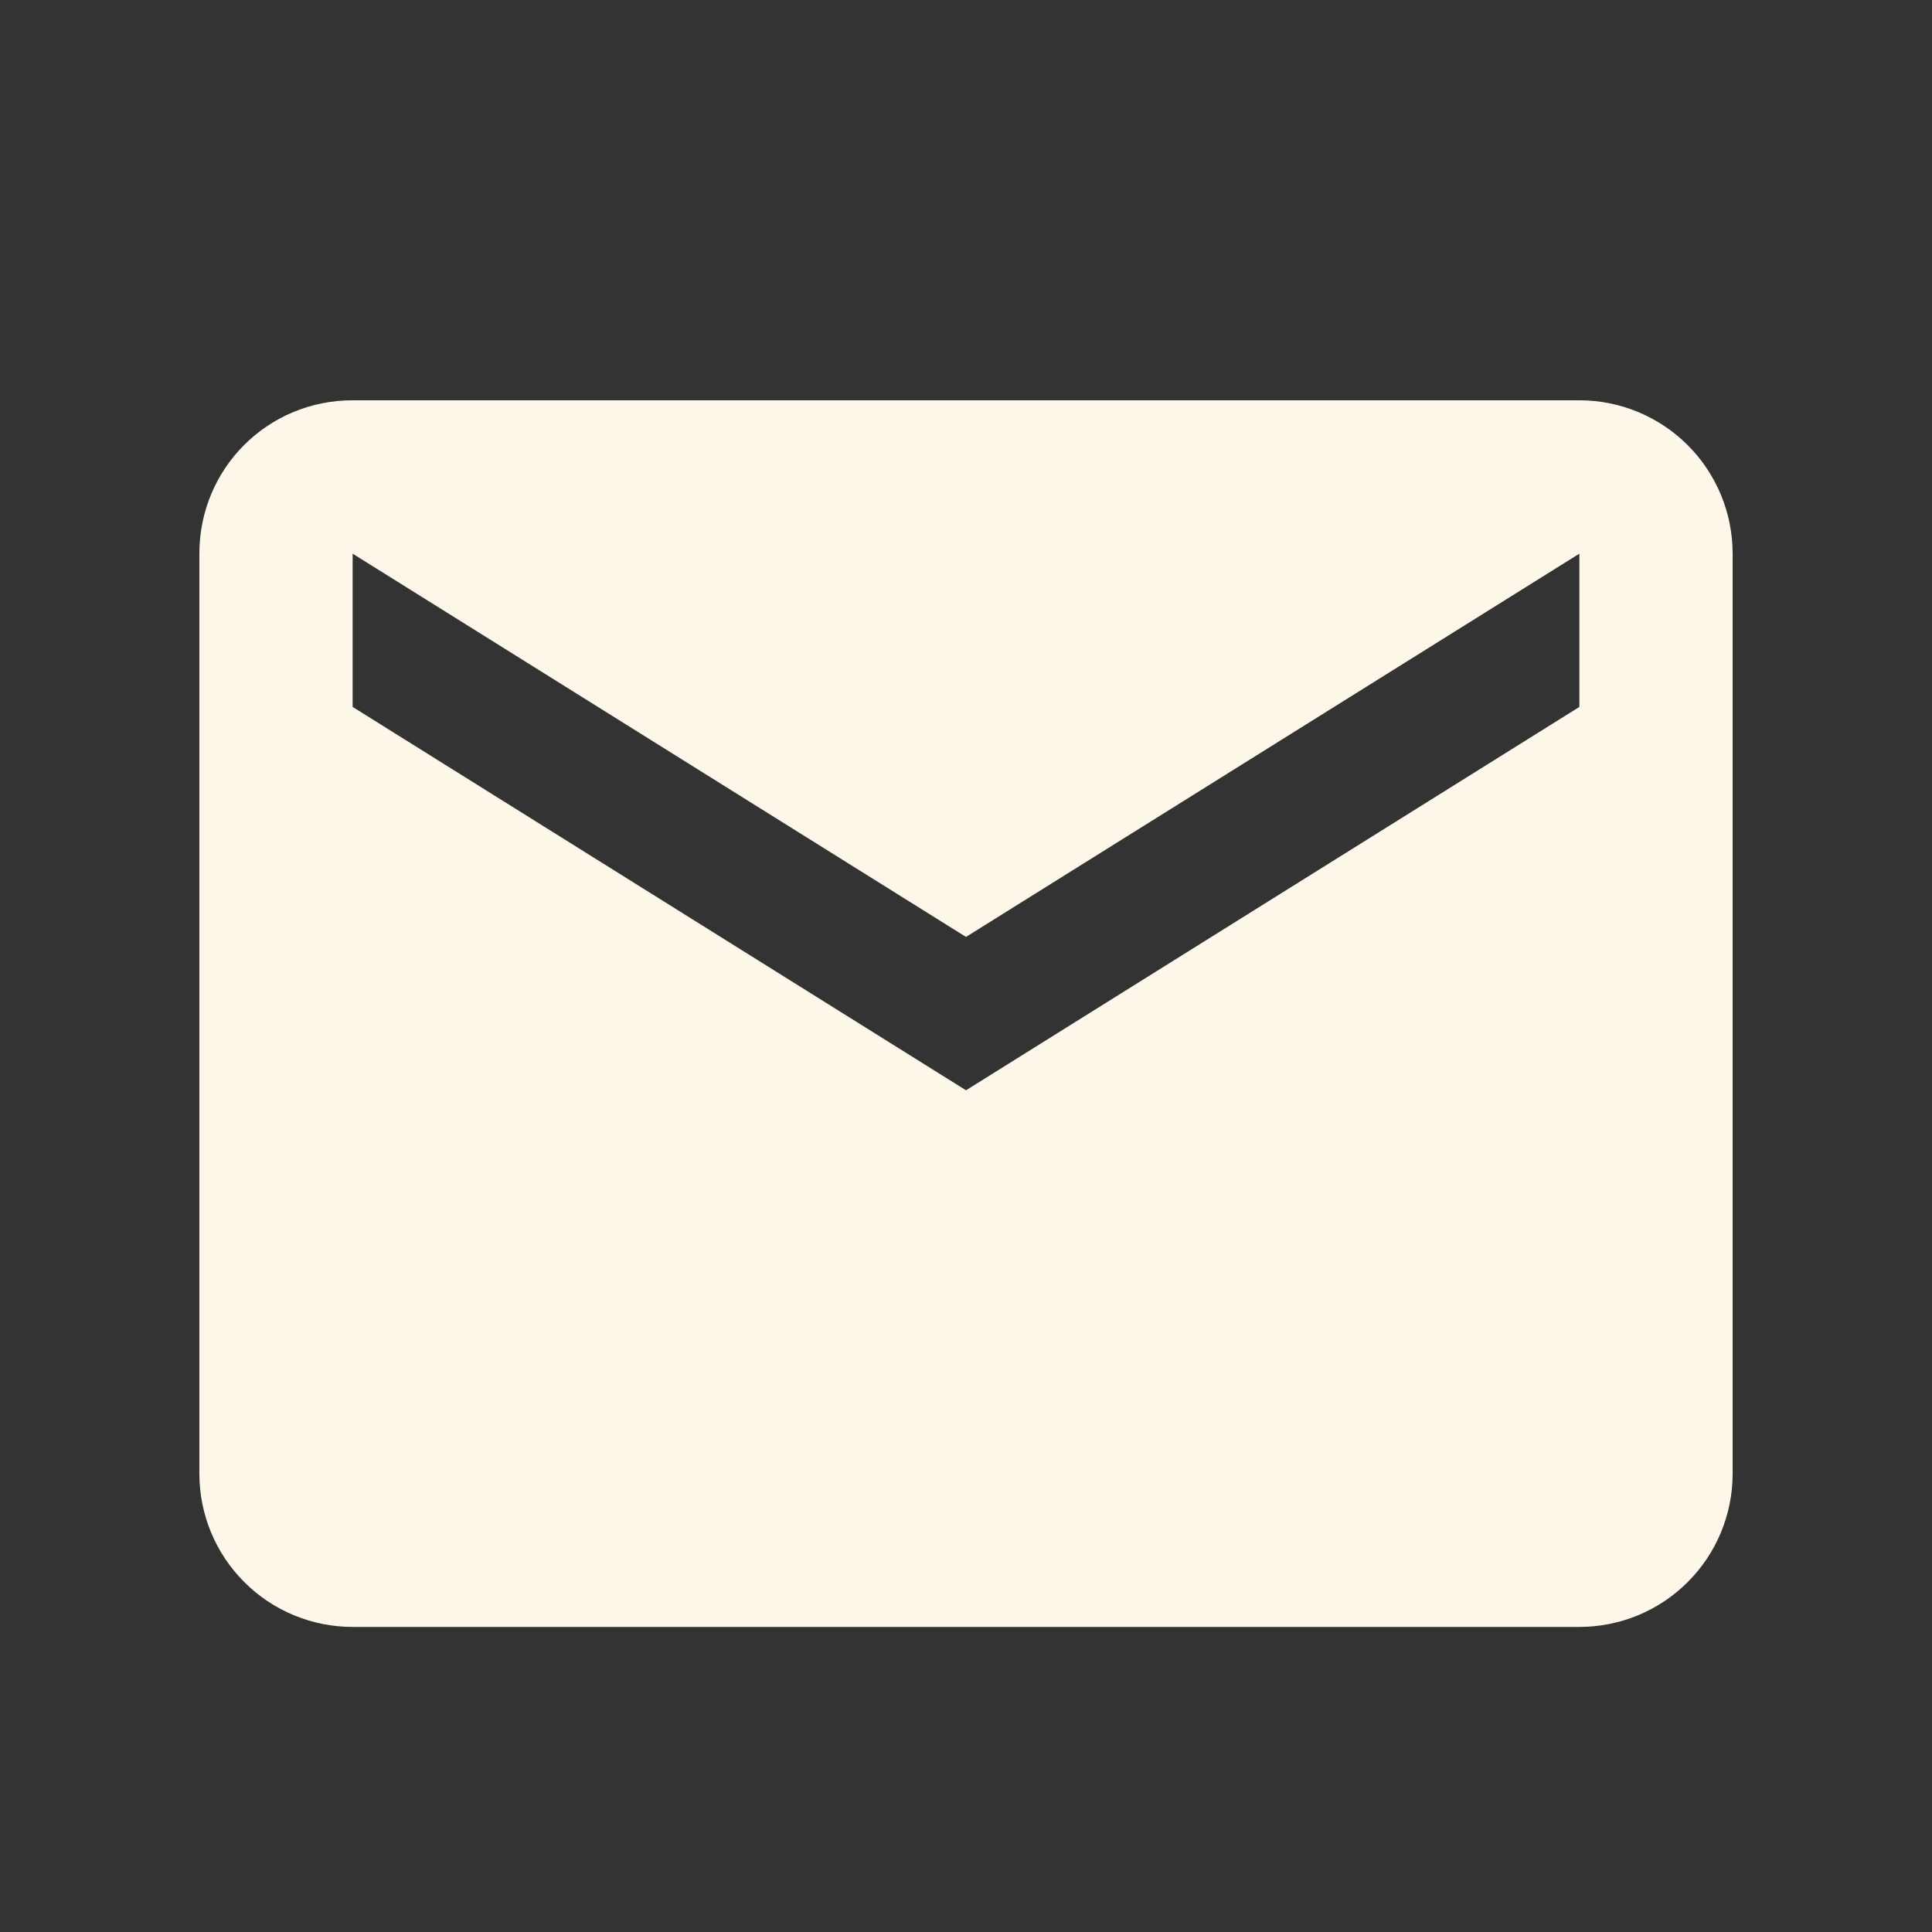 <svg width="21" height="21" viewBox="0 0 21 21" fill="none" xmlns="http://www.w3.org/2000/svg">
<rect x="0" y="0" width="21" height="21" fill="#333333" stroke="none"/>
<path d="M17.167 7.684L10.5 11.851L3.833 7.684V6.018L10.5 10.184L17.167 6.018M17.167 4.351H3.833C2.908 4.351 2.167 5.093 2.167 6.018V16.018C2.167 16.46 2.342 16.884 2.655 17.196C2.967 17.509 3.391 17.684 3.833 17.684H17.167C17.609 17.684 18.033 17.509 18.345 17.196C18.658 16.884 18.833 16.46 18.833 16.018V6.018C18.833 5.576 18.658 5.152 18.345 4.839C18.033 4.527 17.609 4.351 17.167 4.351Z" fill="#FDF7E9"/>
</svg>
